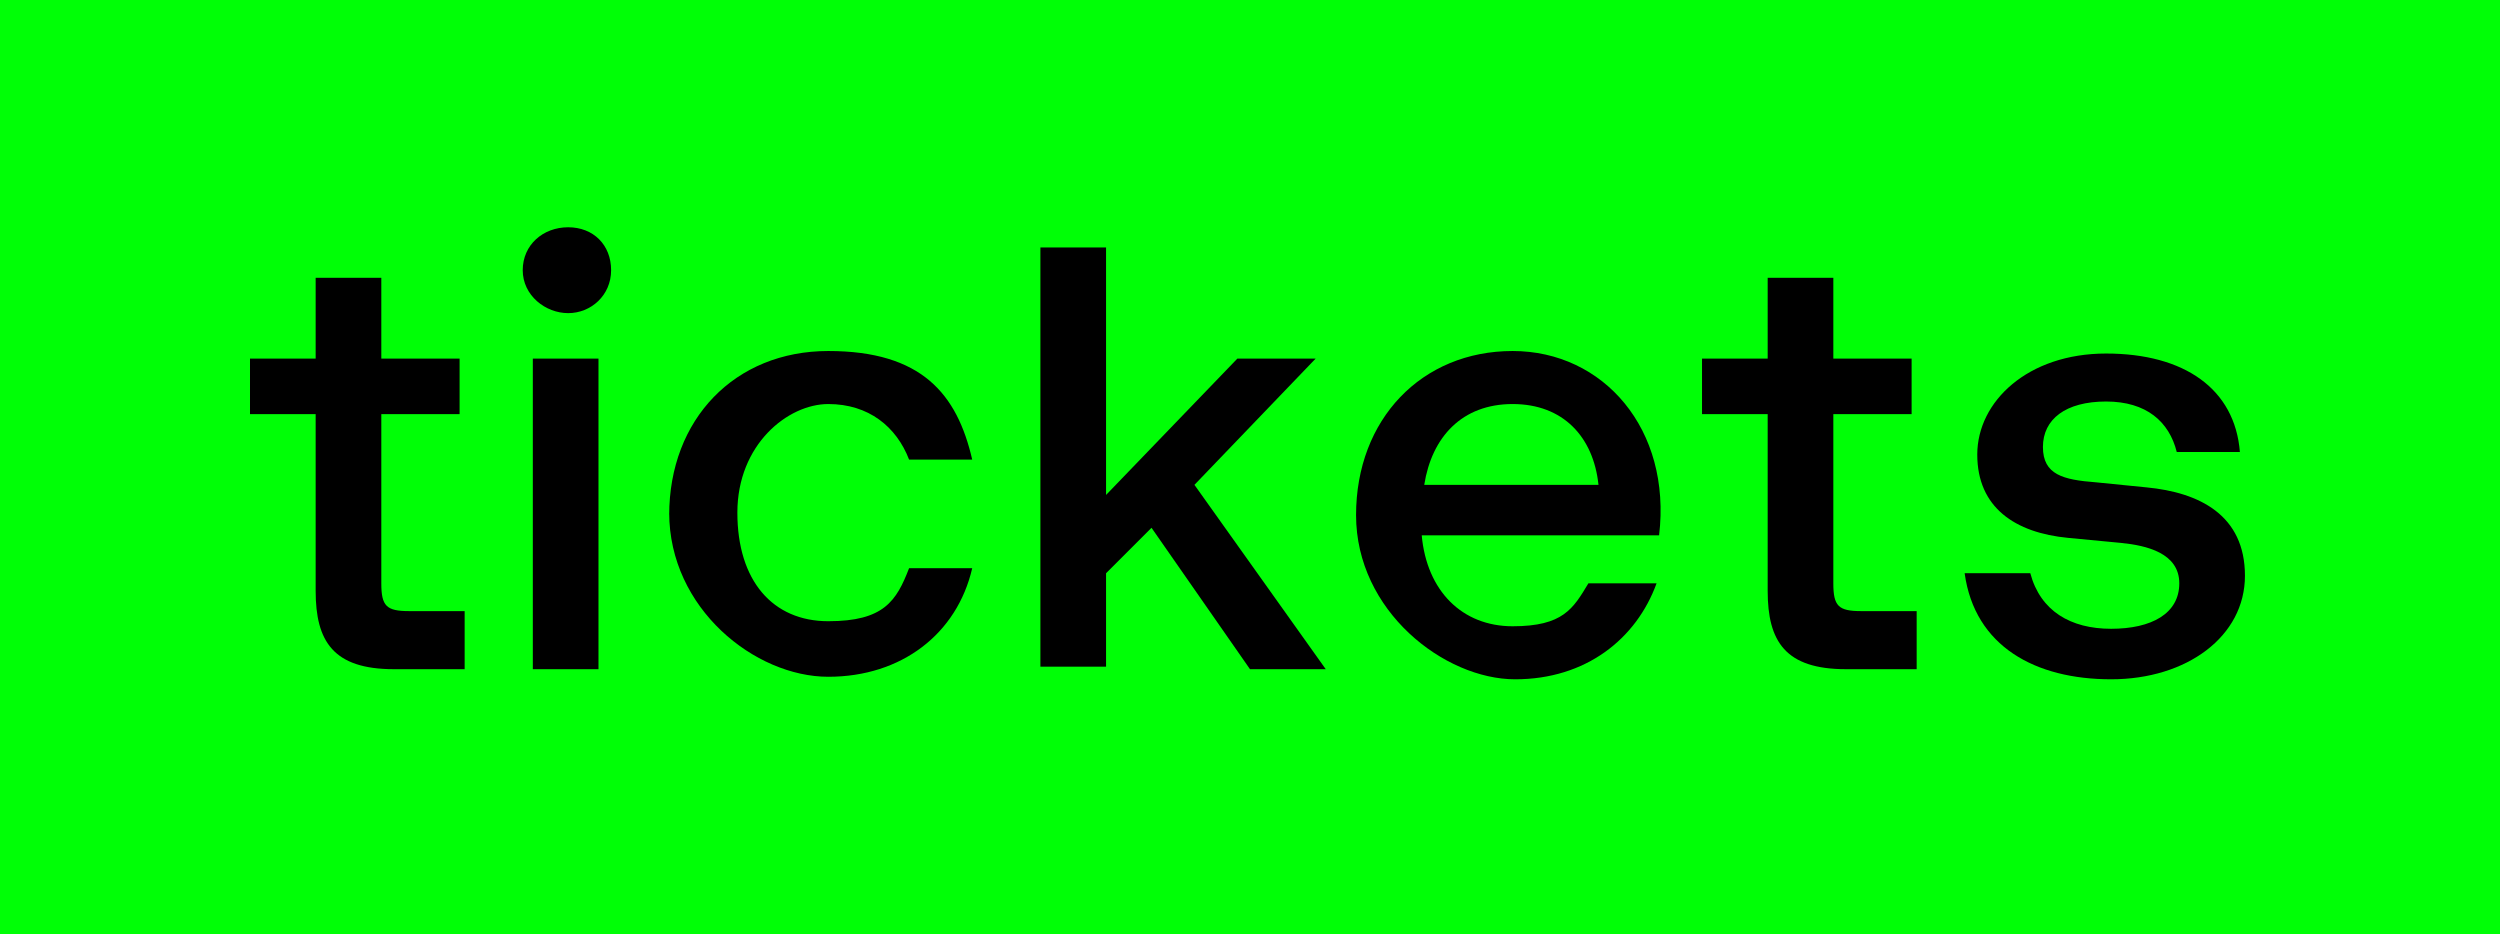 <?xml version="1.0" encoding="UTF-8"?>
<svg xmlns="http://www.w3.org/2000/svg" id="Calque_1" width="99" height="37" version="1.1" viewBox="0 0 99 37">
  <!-- Generator: Adobe Illustrator 29.0.1, SVG Export Plug-In . SVG Version: 2.1.0 Build 192)  -->
  <defs>
    <style>
      .st0 {
        fill: #00ff06;
      }
    </style>
  </defs>
  <rect class="st0" x="-3" y="-3" width="104" height="49"></rect>
  <g>
    <path d="M12.5,23.4v-7h-2.6v-2.2h2.6v-3.2h2.6v3.2h3.1v2.2h-3.1v6.7c0,.9.2,1.1,1.1,1.1h2.2v2.3h-2.8c-2.4,0-3.1-1.1-3.1-3.1Z"></path>
    <path d="M20.7,10.7c0-1,.8-1.7,1.8-1.7s1.7.7,1.7,1.7-.8,1.7-1.7,1.7-1.8-.7-1.8-1.7ZM21.1,14.2h2.6v12.3h-2.6v-12.3Z"></path>
    <path d="M26.5,20.4c0-3.8,2.6-6.5,6.3-6.5s5.1,1.7,5.7,4.3h-2.5c-.5-1.3-1.6-2.2-3.2-2.2s-3.6,1.6-3.6,4.3,1.4,4.3,3.6,4.3,2.7-.8,3.2-2.1h2.5c-.6,2.6-2.8,4.3-5.7,4.3s-6.3-2.7-6.3-6.5Z"></path>
    <path d="M41.2,9.8h2.6v9.8l5.2-5.4h3.1l-4.8,5,5.2,7.3h-3l-3.9-5.6-1.8,1.8v3.7h-2.6V9.8Z"></path>
    <path d="M53.7,20.4c0-3.8,2.6-6.5,6.2-6.5s6.3,3.1,5.8,7.3h-9.4c.2,2.2,1.6,3.6,3.6,3.6s2.4-.7,3-1.7h2.7c-.8,2.2-2.8,3.8-5.6,3.8s-6.3-2.7-6.3-6.5ZM63.3,19.2c-.2-1.9-1.4-3.2-3.4-3.2s-3.2,1.3-3.5,3.2h6.9Z"></path>
    <path d="M70,23.4v-7h-2.6v-2.2h2.6v-3.2h2.6v3.2h3.1v2.2h-3.1v6.7c0,.9.2,1.1,1.1,1.1h2.2v2.3h-2.8c-2.4,0-3.1-1.1-3.1-3.1Z"></path>
    <path d="M77.8,22.7h2.6c.4,1.5,1.6,2.2,3.2,2.2s2.7-.6,2.7-1.8-1.3-1.5-2.3-1.6l-2.1-.2c-2.1-.2-3.6-1.2-3.6-3.3s2-4,5.1-4,5.1,1.4,5.3,3.9h-2.5c-.3-1.2-1.2-2-2.8-2s-2.5.7-2.5,1.8.8,1.3,2.1,1.4l2,.2c2.1.2,3.9,1.1,3.9,3.5s-2.3,4.1-5.3,4.1-5.4-1.3-5.8-4.2Z"></path>
  </g>
</svg>
